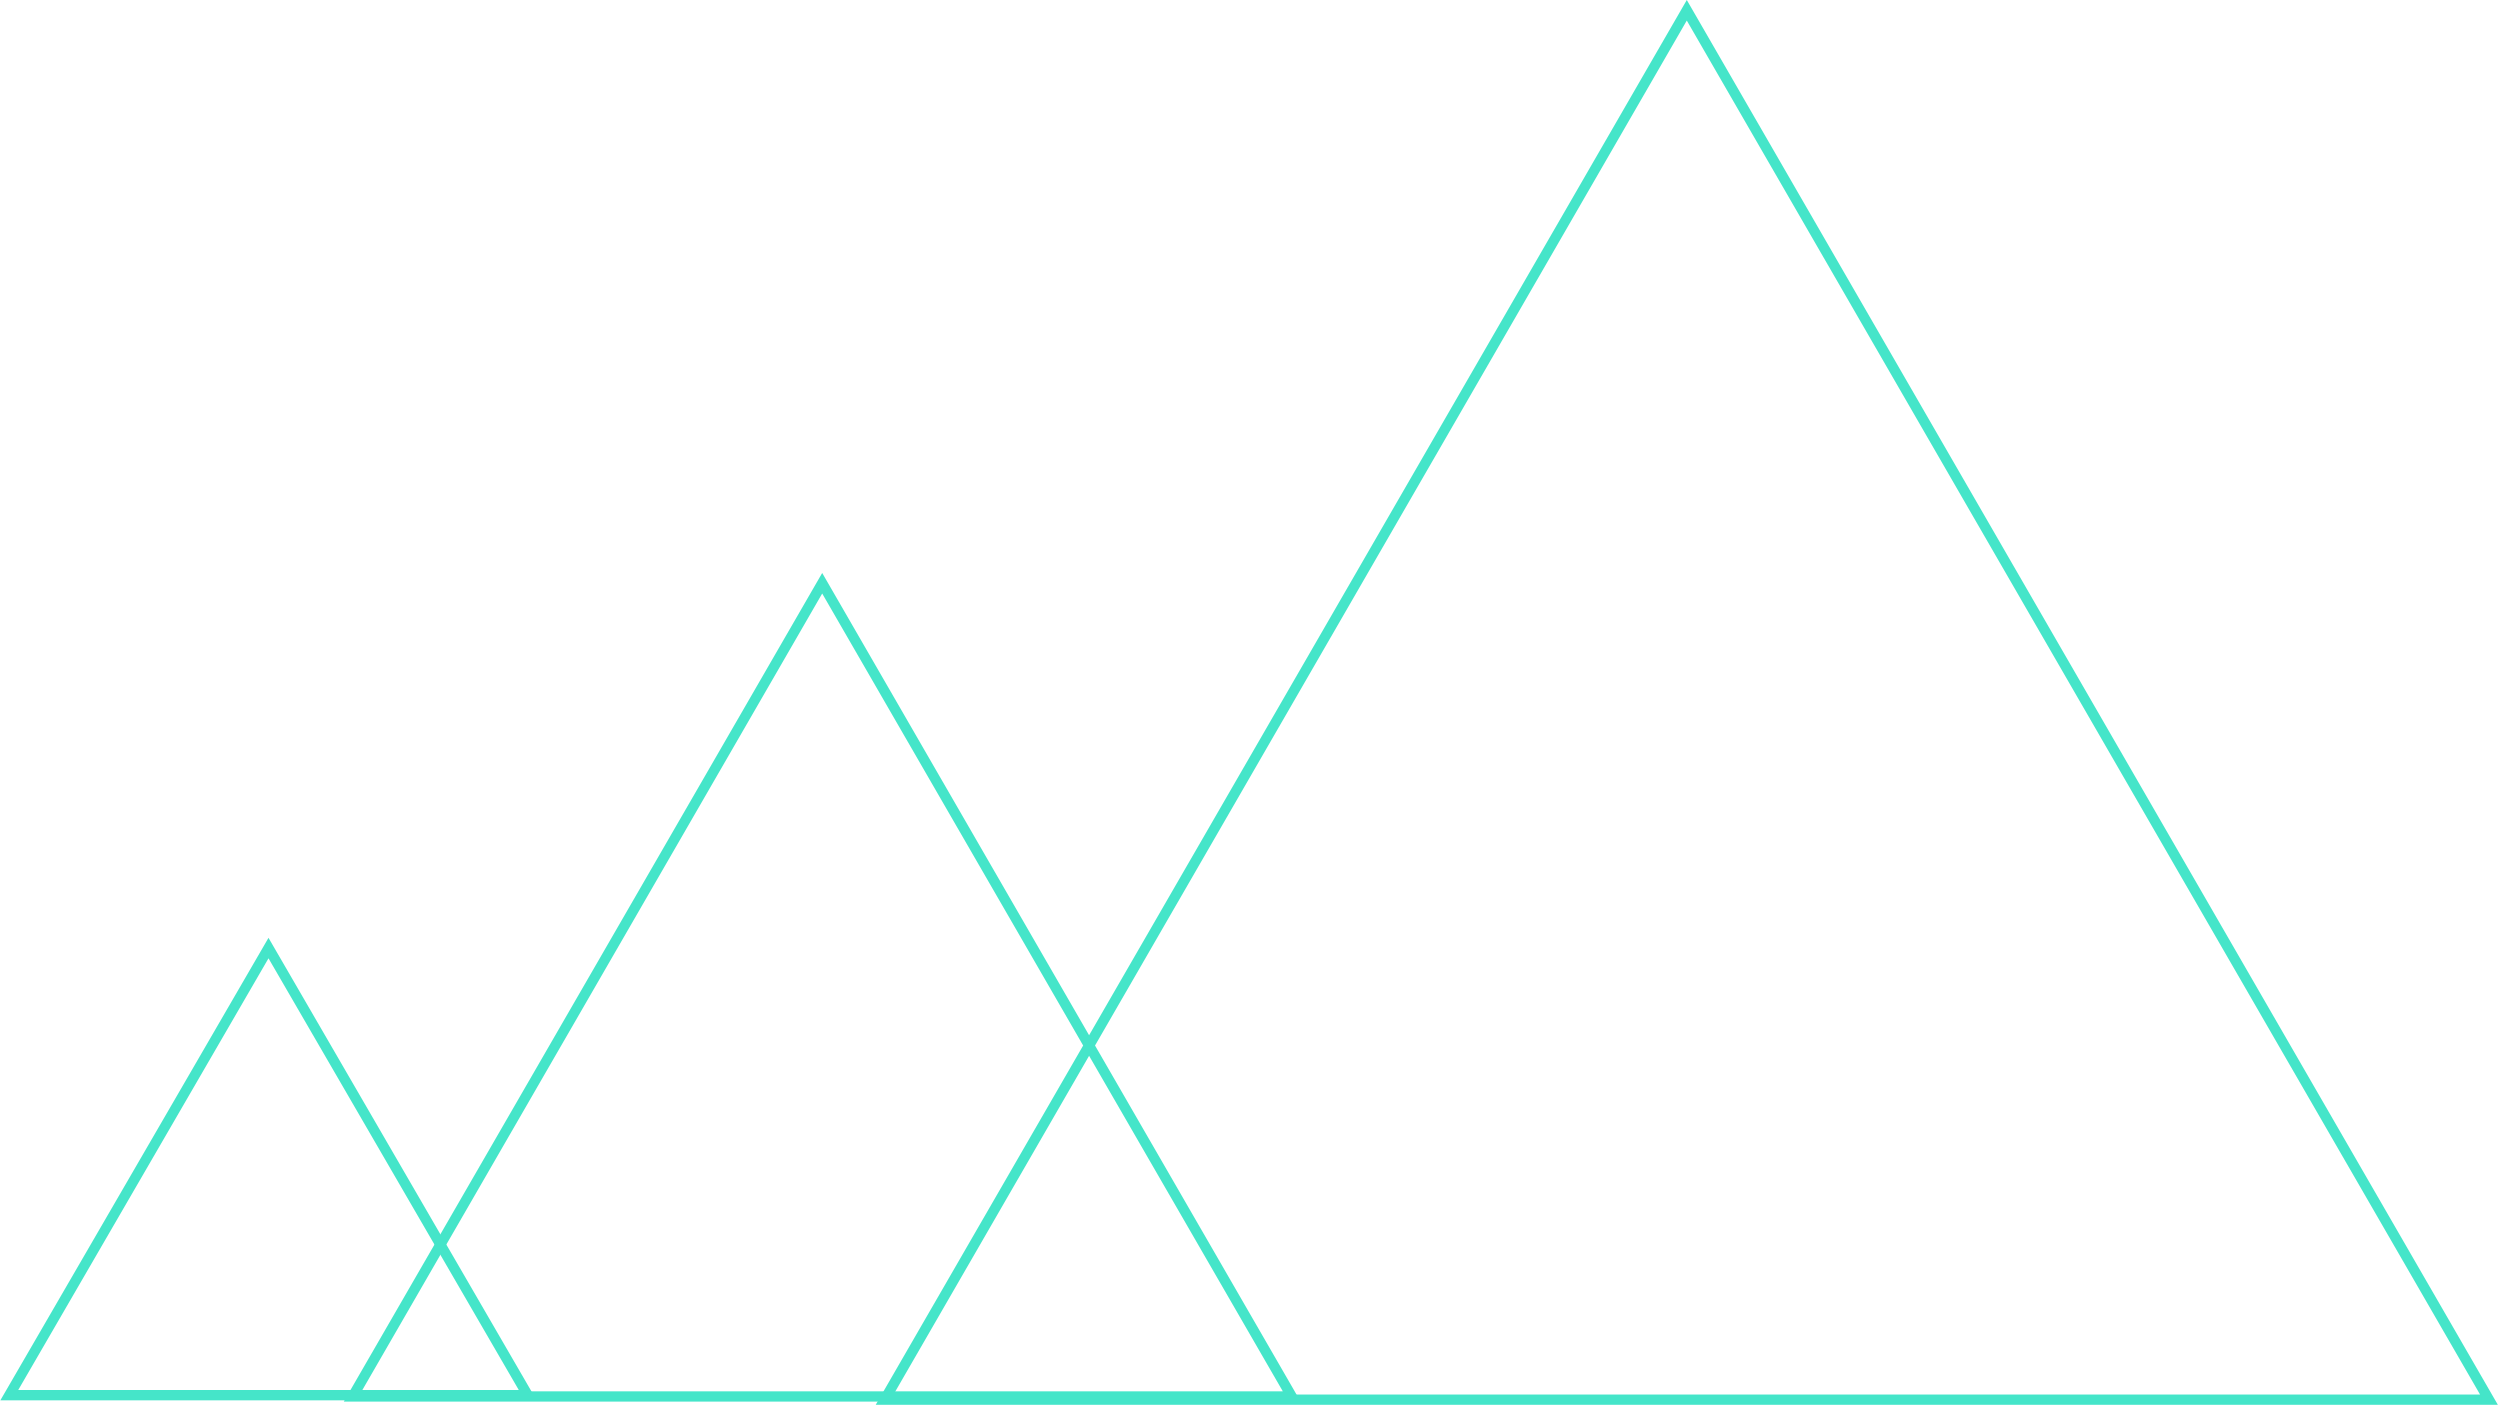 <svg width="973" height="547" viewBox="0 0 973 547" fill="none" xmlns="http://www.w3.org/2000/svg">
    <path d="M3.615 543L104.5 368.988L205.385 543H3.615Z" stroke="#45E5C9" stroke-width="4" />
    <path d="M137.269 543.5L320 227L502.731 543.5H137.269Z" stroke="#45E5C9" stroke-width="4" />
    <path d="M344.298 544.75L656.5 4L968.702 544.75H344.298Z" stroke="#45E5C9"
        stroke-width="4" />
</svg>